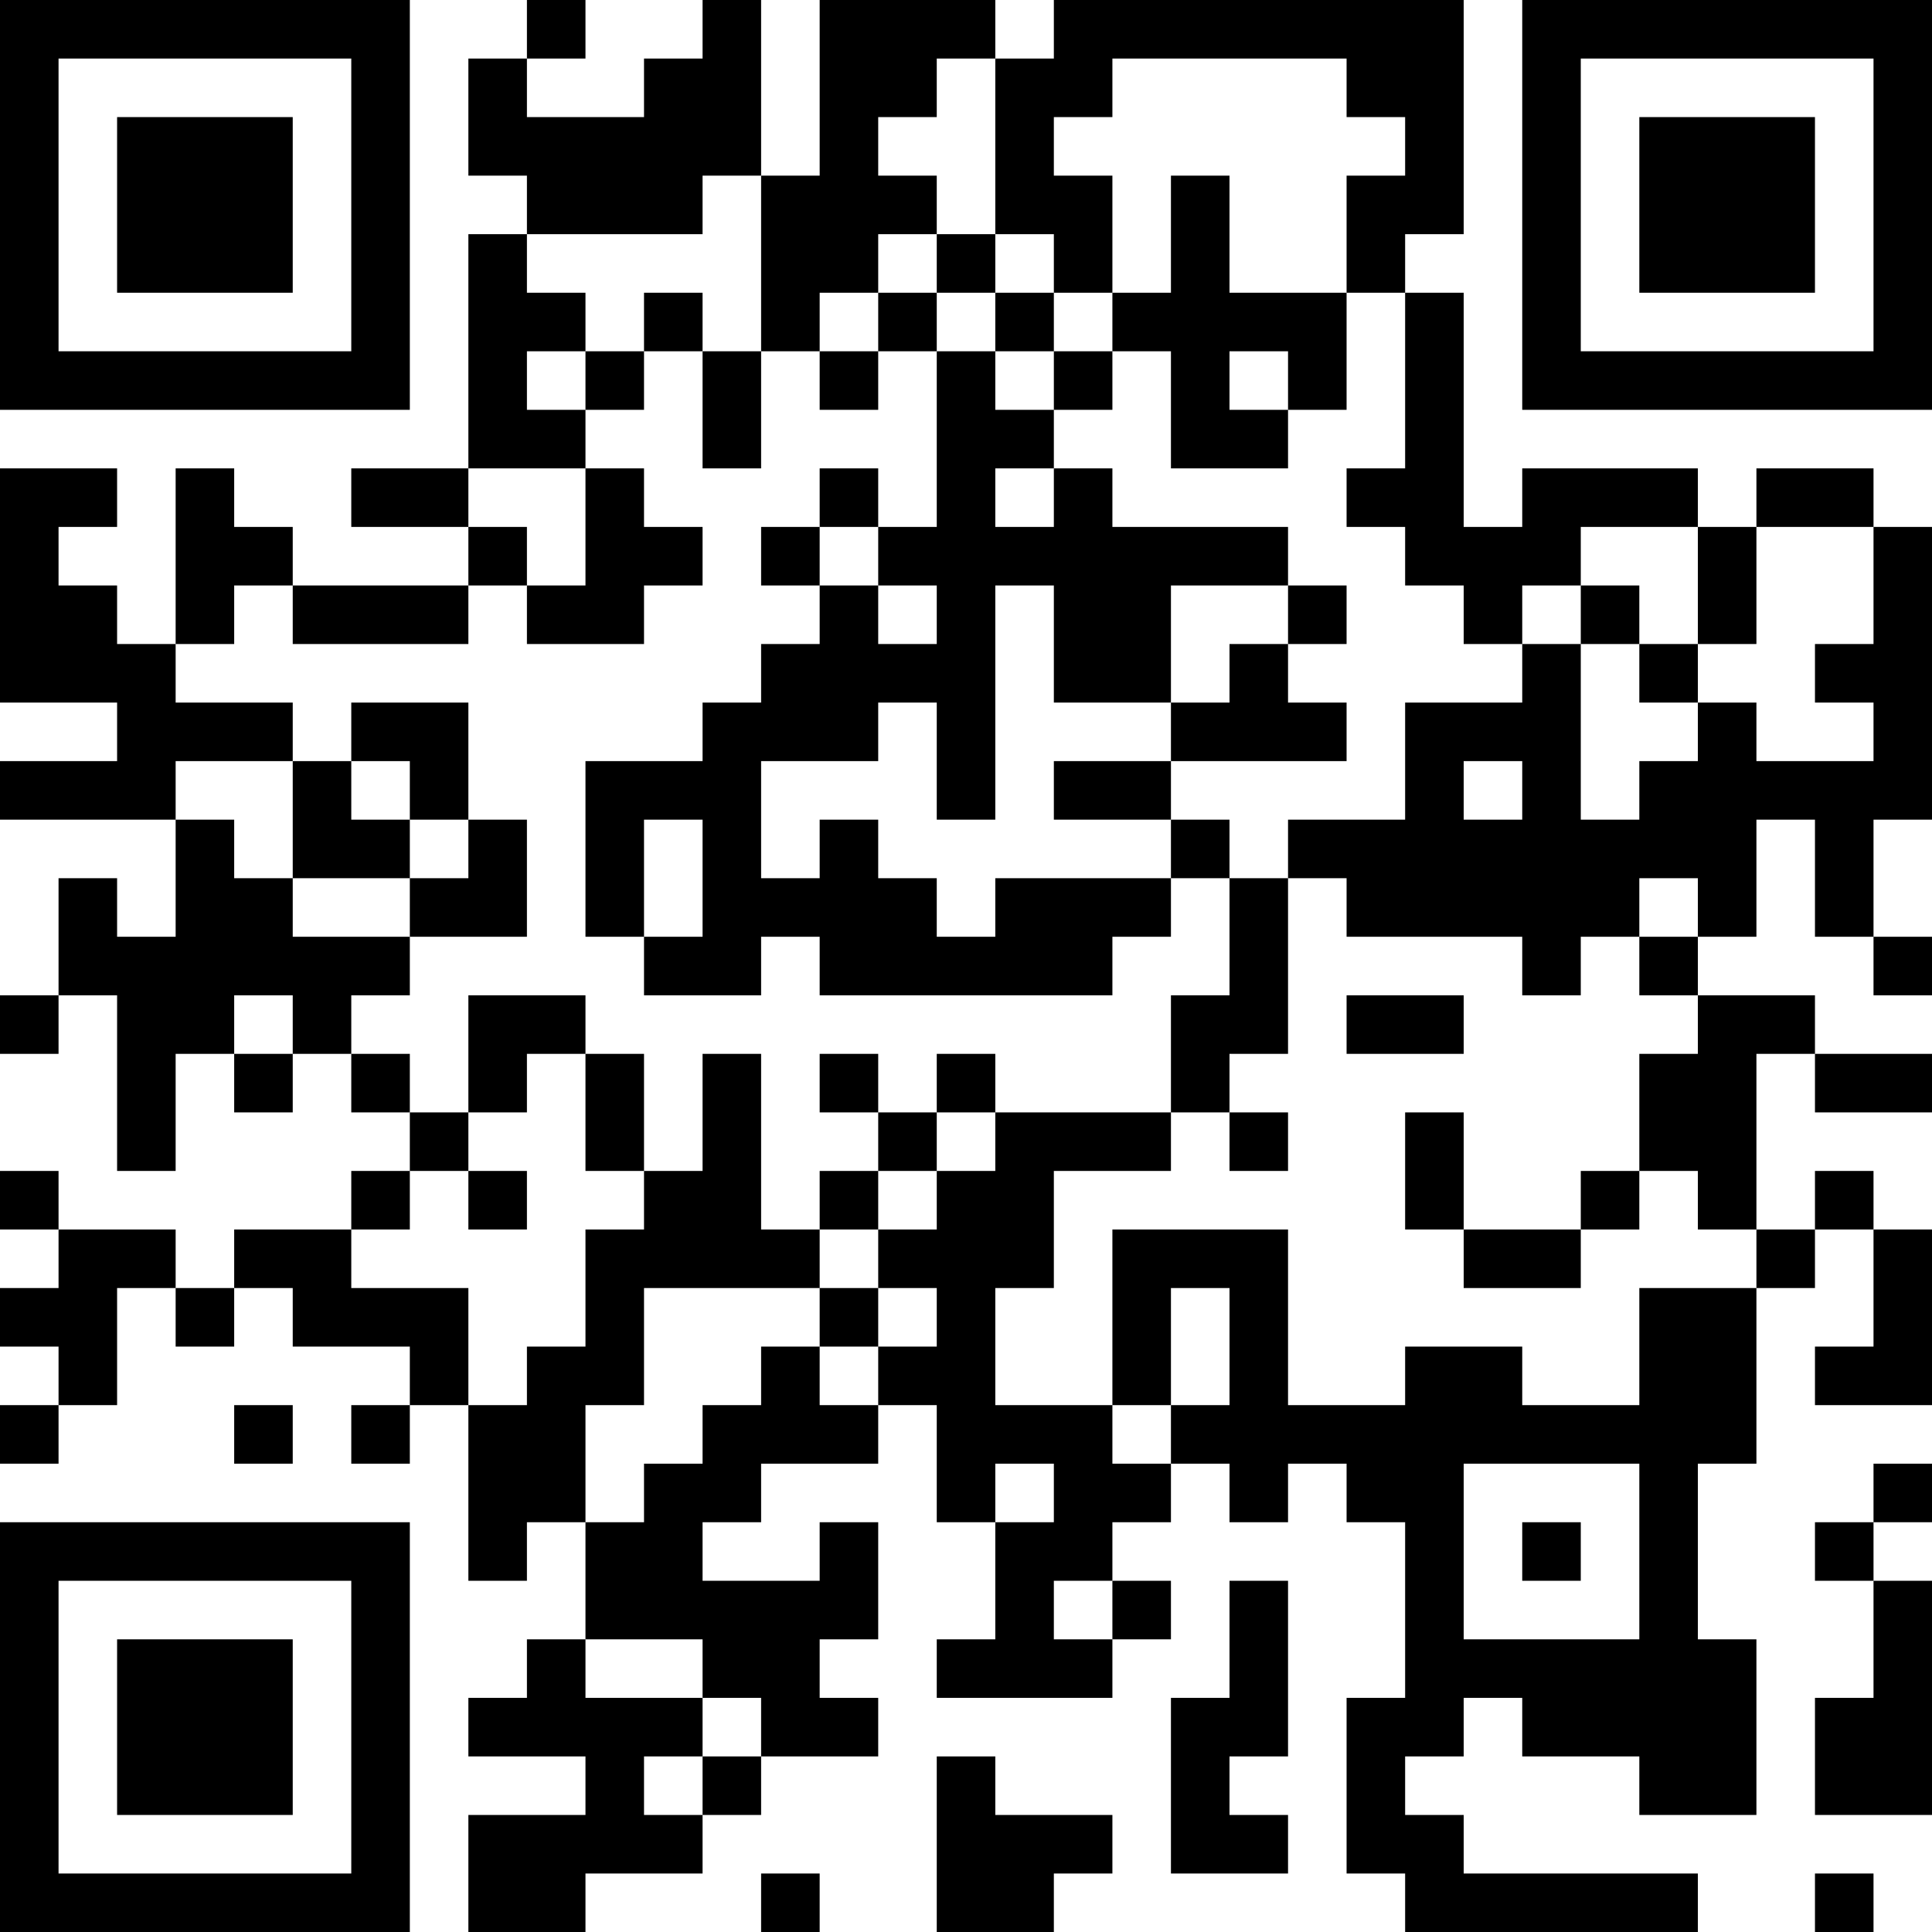 <?xml version="1.0" encoding="UTF-8"?>
<svg xmlns="http://www.w3.org/2000/svg" version="1.1" width="250" height="250" viewBox="0 0 250 250"><rect x="0" y="0" width="250" height="250" fill="#ffffff"/><g transform="scale(7.576)"><g transform="translate(0,0)"><path fill-rule="evenodd" d="M9 0L9 1L8 1L8 3L9 3L9 4L8 4L8 8L6 8L6 9L8 9L8 10L5 10L5 9L4 9L4 8L3 8L3 11L2 11L2 10L1 10L1 9L2 9L2 8L0 8L0 12L2 12L2 13L0 13L0 14L3 14L3 16L2 16L2 15L1 15L1 17L0 17L0 18L1 18L1 17L2 17L2 20L3 20L3 18L4 18L4 19L5 19L5 18L6 18L6 19L7 19L7 20L6 20L6 21L4 21L4 22L3 22L3 21L1 21L1 20L0 20L0 21L1 21L1 22L0 22L0 23L1 23L1 24L0 24L0 25L1 25L1 24L2 24L2 22L3 22L3 23L4 23L4 22L5 22L5 23L7 23L7 24L6 24L6 25L7 25L7 24L8 24L8 27L9 27L9 26L10 26L10 28L9 28L9 29L8 29L8 30L10 30L10 31L8 31L8 33L10 33L10 32L12 32L12 31L13 31L13 30L15 30L15 29L14 29L14 28L15 28L15 26L14 26L14 27L12 27L12 26L13 26L13 25L15 25L15 24L16 24L16 26L17 26L17 28L16 28L16 29L19 29L19 28L20 28L20 27L19 27L19 26L20 26L20 25L21 25L21 26L22 26L22 25L23 25L23 26L24 26L24 29L23 29L23 32L24 32L24 33L29 33L29 32L25 32L25 31L24 31L24 30L25 30L25 29L26 29L26 30L28 30L28 31L30 31L30 28L29 28L29 25L30 25L30 22L31 22L31 21L32 21L32 23L31 23L31 24L33 24L33 21L32 21L32 20L31 20L31 21L30 21L30 18L31 18L31 19L33 19L33 18L31 18L31 17L29 17L29 16L30 16L30 14L31 14L31 16L32 16L32 17L33 17L33 16L32 16L32 14L33 14L33 9L32 9L32 8L30 8L30 9L29 9L29 8L26 8L26 9L25 9L25 5L24 5L24 4L25 4L25 0L18 0L18 1L17 1L17 0L14 0L14 3L13 3L13 0L12 0L12 1L11 1L11 2L9 2L9 1L10 1L10 0ZM16 1L16 2L15 2L15 3L16 3L16 4L15 4L15 5L14 5L14 6L13 6L13 3L12 3L12 4L9 4L9 5L10 5L10 6L9 6L9 7L10 7L10 8L8 8L8 9L9 9L9 10L8 10L8 11L5 11L5 10L4 10L4 11L3 11L3 12L5 12L5 13L3 13L3 14L4 14L4 15L5 15L5 16L7 16L7 17L6 17L6 18L7 18L7 19L8 19L8 20L7 20L7 21L6 21L6 22L8 22L8 24L9 24L9 23L10 23L10 21L11 21L11 20L12 20L12 18L13 18L13 21L14 21L14 22L11 22L11 24L10 24L10 26L11 26L11 25L12 25L12 24L13 24L13 23L14 23L14 24L15 24L15 23L16 23L16 22L15 22L15 21L16 21L16 20L17 20L17 19L20 19L20 20L18 20L18 22L17 22L17 24L19 24L19 25L20 25L20 24L21 24L21 22L20 22L20 24L19 24L19 21L22 21L22 24L24 24L24 23L26 23L26 24L28 24L28 22L30 22L30 21L29 21L29 20L28 20L28 18L29 18L29 17L28 17L28 16L29 16L29 15L28 15L28 16L27 16L27 17L26 17L26 16L23 16L23 15L22 15L22 14L24 14L24 12L26 12L26 11L27 11L27 14L28 14L28 13L29 13L29 12L30 12L30 13L32 13L32 12L31 12L31 11L32 11L32 9L30 9L30 11L29 11L29 9L27 9L27 10L26 10L26 11L25 11L25 10L24 10L24 9L23 9L23 8L24 8L24 5L23 5L23 3L24 3L24 2L23 2L23 1L19 1L19 2L18 2L18 3L19 3L19 5L18 5L18 4L17 4L17 1ZM20 3L20 5L19 5L19 6L18 6L18 5L17 5L17 4L16 4L16 5L15 5L15 6L14 6L14 7L15 7L15 6L16 6L16 9L15 9L15 8L14 8L14 9L13 9L13 10L14 10L14 11L13 11L13 12L12 12L12 13L10 13L10 16L11 16L11 17L13 17L13 16L14 16L14 17L19 17L19 16L20 16L20 15L21 15L21 17L20 17L20 19L21 19L21 20L22 20L22 19L21 19L21 18L22 18L22 15L21 15L21 14L20 14L20 13L23 13L23 12L22 12L22 11L23 11L23 10L22 10L22 9L19 9L19 8L18 8L18 7L19 7L19 6L20 6L20 8L22 8L22 7L23 7L23 5L21 5L21 3ZM11 5L11 6L10 6L10 7L11 7L11 6L12 6L12 8L13 8L13 6L12 6L12 5ZM16 5L16 6L17 6L17 7L18 7L18 6L17 6L17 5ZM21 6L21 7L22 7L22 6ZM10 8L10 10L9 10L9 11L11 11L11 10L12 10L12 9L11 9L11 8ZM17 8L17 9L18 9L18 8ZM14 9L14 10L15 10L15 11L16 11L16 10L15 10L15 9ZM17 10L17 14L16 14L16 12L15 12L15 13L13 13L13 15L14 15L14 14L15 14L15 15L16 15L16 16L17 16L17 15L20 15L20 14L18 14L18 13L20 13L20 12L21 12L21 11L22 11L22 10L20 10L20 12L18 12L18 10ZM27 10L27 11L28 11L28 12L29 12L29 11L28 11L28 10ZM6 12L6 13L5 13L5 15L7 15L7 16L9 16L9 14L8 14L8 12ZM6 13L6 14L7 14L7 15L8 15L8 14L7 14L7 13ZM25 13L25 14L26 14L26 13ZM11 14L11 16L12 16L12 14ZM4 17L4 18L5 18L5 17ZM8 17L8 19L9 19L9 18L10 18L10 20L11 20L11 18L10 18L10 17ZM23 17L23 18L25 18L25 17ZM14 18L14 19L15 19L15 20L14 20L14 21L15 21L15 20L16 20L16 19L17 19L17 18L16 18L16 19L15 19L15 18ZM24 19L24 21L25 21L25 22L27 22L27 21L28 21L28 20L27 20L27 21L25 21L25 19ZM8 20L8 21L9 21L9 20ZM14 22L14 23L15 23L15 22ZM4 24L4 25L5 25L5 24ZM17 25L17 26L18 26L18 25ZM25 25L25 28L28 28L28 25ZM32 25L32 26L31 26L31 27L32 27L32 29L31 29L31 31L33 31L33 27L32 27L32 26L33 26L33 25ZM26 26L26 27L27 27L27 26ZM18 27L18 28L19 28L19 27ZM21 27L21 29L20 29L20 32L22 32L22 31L21 31L21 30L22 30L22 27ZM10 28L10 29L12 29L12 30L11 30L11 31L12 31L12 30L13 30L13 29L12 29L12 28ZM16 30L16 33L18 33L18 32L19 32L19 31L17 31L17 30ZM13 32L13 33L14 33L14 32ZM31 32L31 33L32 33L32 32ZM0 0L0 7L7 7L7 0ZM1 1L1 6L6 6L6 1ZM2 2L2 5L5 5L5 2ZM26 0L26 7L33 7L33 0ZM27 1L27 6L32 6L32 1ZM28 2L28 5L31 5L31 2ZM0 26L0 33L7 33L7 26ZM1 27L1 32L6 32L6 27ZM2 28L2 31L5 31L5 28Z" fill="#000000"/></g></g></svg>
